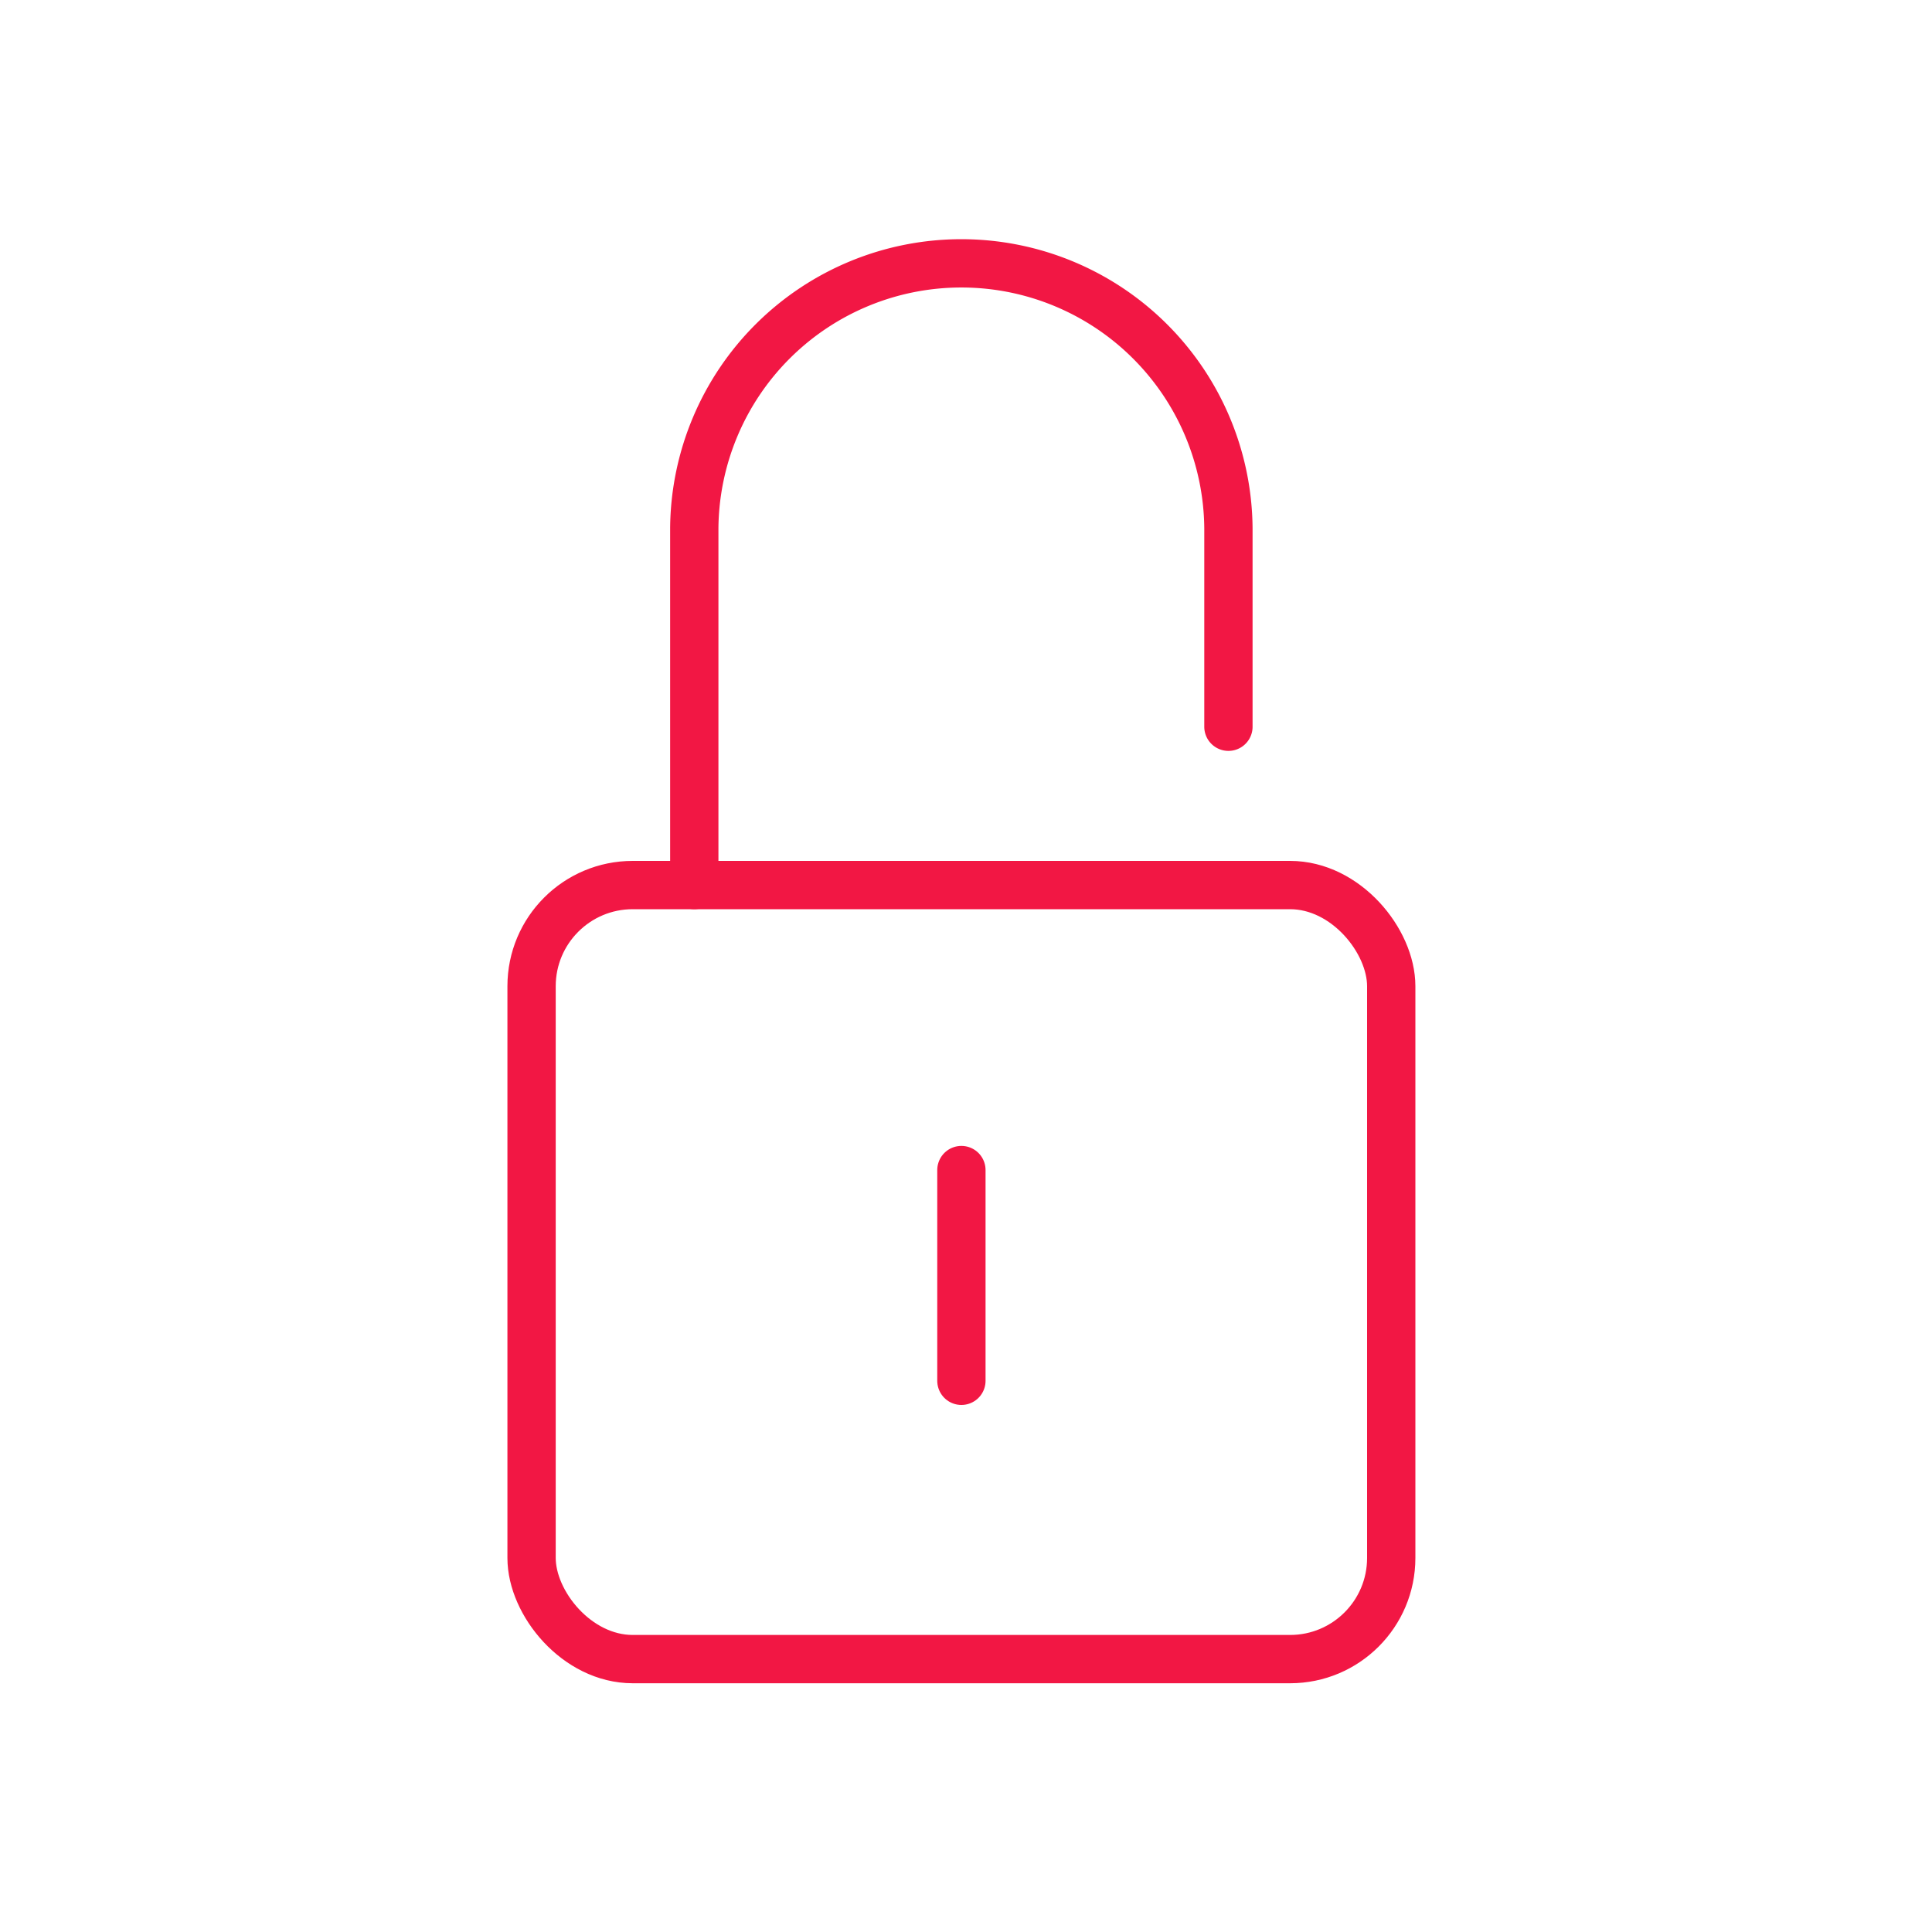<?xml version="1.0" encoding="UTF-8"?>
<svg xmlns="http://www.w3.org/2000/svg" xmlns:xlink="http://www.w3.org/1999/xlink" width="100" height="100" viewBox="0 0 100 100">
  <defs>
    <clipPath id="clip-path">
      <rect id="Rectangle_2218" data-name="Rectangle 2218" width="47.525" height="75.389" fill="none" stroke="#f21744" stroke-width="2.5"></rect>
    </clipPath>
    <clipPath id="clip-CISA_Locks_1">
      <rect width="100" height="100"></rect>
    </clipPath>
  </defs>
  <g id="CISA_Locks_1" data-name="CISA Locks – 1" clip-path="url(#clip-CISA_Locks_1)">
    <g id="Group_10500" data-name="Group 10500" transform="translate(26 12)">
      <g id="Group_10467" data-name="Group 10467" transform="translate(0 0)" clip-path="url(#clip-path)">
        <rect id="Rectangle_2217" data-name="Rectangle 2217" width="44.496" height="40.065" rx="5.235" transform="translate(1.514 33.81)" fill="none" stroke="#f21744" stroke-linecap="round" stroke-linejoin="round" stroke-width="2.5"></rect>
        <path id="Path_7756" data-name="Path 7756" d="M8.2,33.545V15.073a13.824,13.824,0,0,1,27.647,0V25.352" transform="translate(1.736 0.264)" fill="none" stroke="#f21744" stroke-linecap="round" stroke-linejoin="round" stroke-width="2.5"></path>
        <line id="Line_20" data-name="Line 20" y2="10.908" transform="translate(23.762 48.562)" fill="none" stroke="#f21744" stroke-linecap="round" stroke-linejoin="round" stroke-width="2.5"></line>
      </g>
    </g>
  </g>
</svg>
